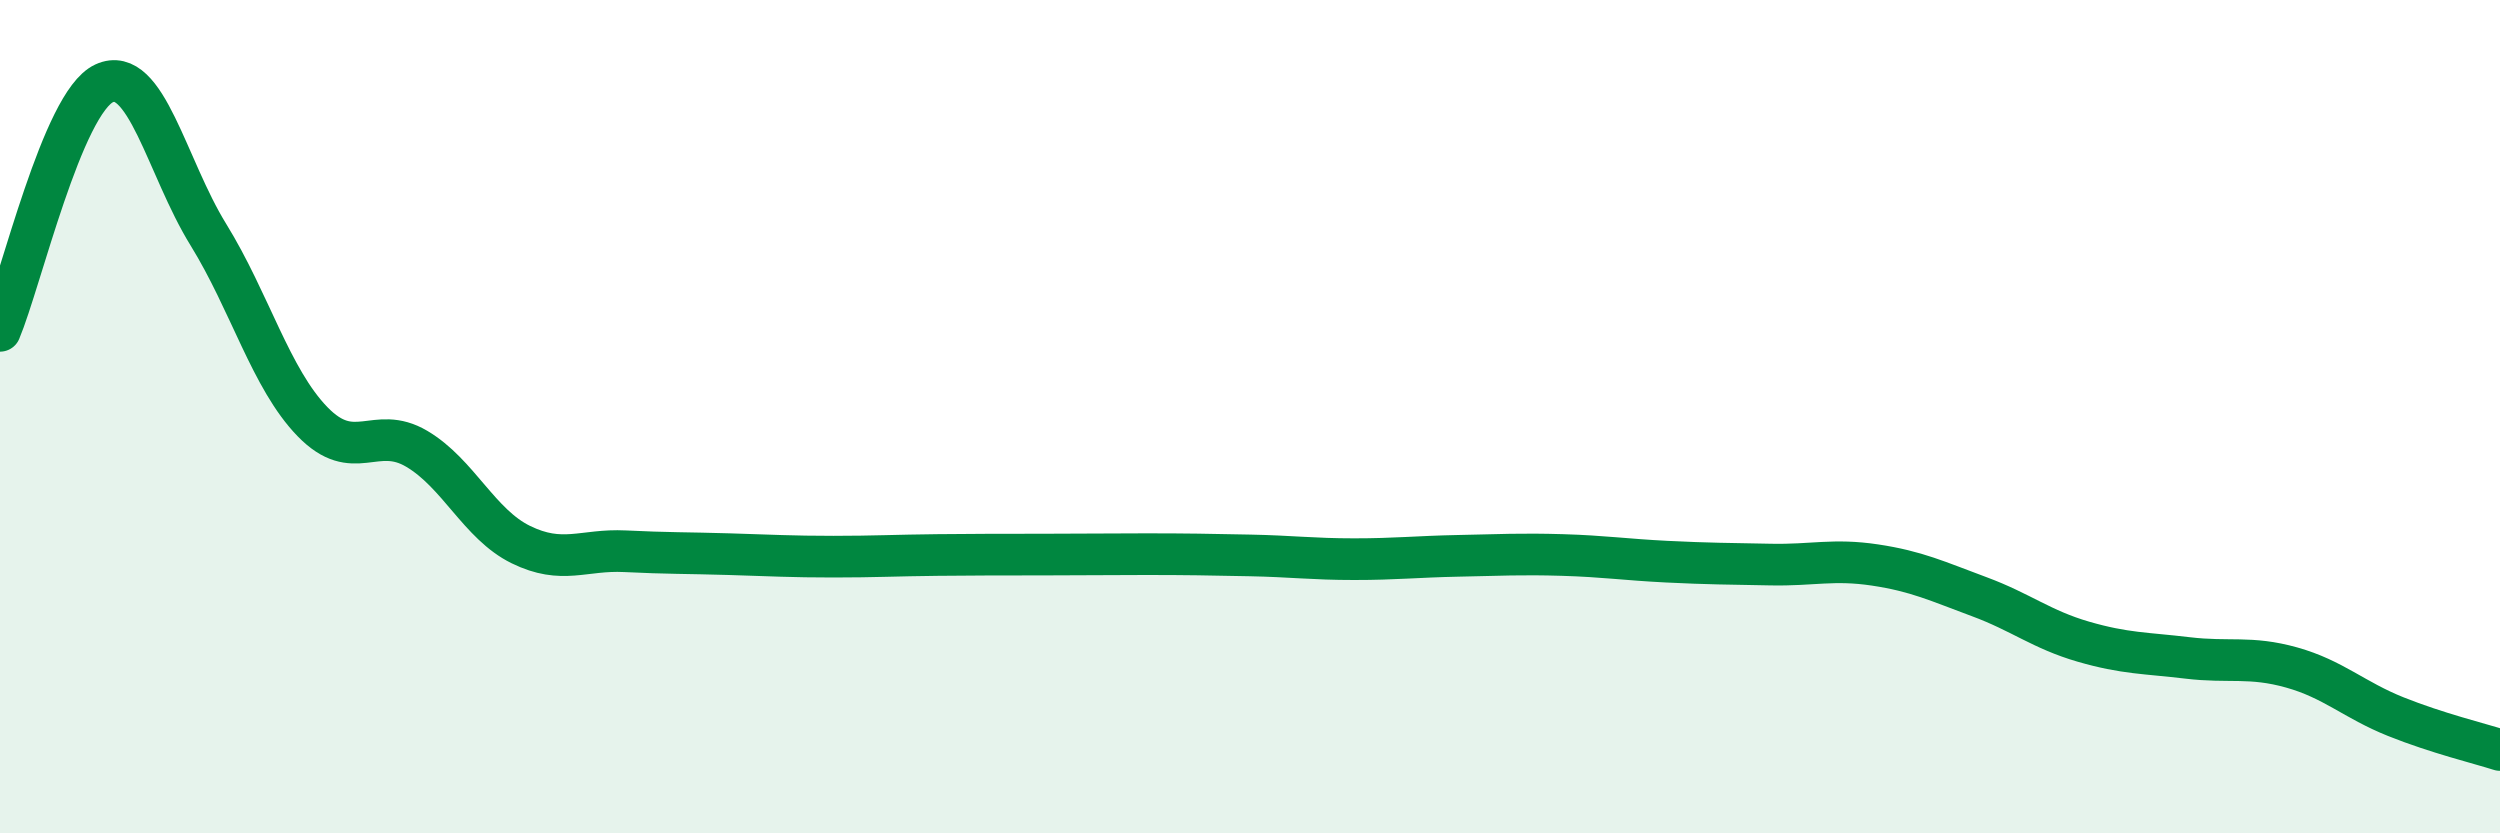 
    <svg width="60" height="20" viewBox="0 0 60 20" xmlns="http://www.w3.org/2000/svg">
      <path
        d="M 0,7.94 C 0.5,6.75 1.5,2.46 2.5,2 C 3.5,1.54 4,4.01 5,5.63 C 6,7.25 6.5,9.09 7.5,10.12 C 8.5,11.15 9,10.18 10,10.77 C 11,11.36 11.5,12.58 12.5,13.07 C 13.5,13.56 14,13.18 15,13.23 C 16,13.28 16.5,13.27 17.5,13.3 C 18.5,13.33 19,13.36 20,13.36 C 21,13.36 21.5,13.33 22.5,13.32 C 23.5,13.31 24,13.31 25,13.31 C 26,13.31 26.5,13.3 27.5,13.3 C 28.5,13.3 29,13.31 30,13.33 C 31,13.35 31.5,13.42 32.5,13.42 C 33.5,13.42 34,13.36 35,13.34 C 36,13.32 36.5,13.29 37.5,13.32 C 38.5,13.35 39,13.43 40,13.48 C 41,13.53 41.5,13.53 42.5,13.55 C 43.5,13.57 44,13.41 45,13.56 C 46,13.71 46.5,13.95 47.5,14.32 C 48.5,14.69 49,15.11 50,15.4 C 51,15.69 51.5,15.67 52.5,15.79 C 53.5,15.91 54,15.74 55,16.02 C 56,16.3 56.5,16.8 57.5,17.2 C 58.5,17.6 59.5,17.84 60,18L60 20L0 20Z"
        fill="#008740"
        opacity="0.1"
        stroke-linecap="round"
        stroke-linejoin="round"
      />
      <path
        d="M 0,7.94 C 0.5,6.75 1.5,2.46 2.5,2 C 3.5,1.54 4,4.01 5,5.63 C 6,7.25 6.5,9.09 7.5,10.12 C 8.5,11.15 9,10.18 10,10.77 C 11,11.36 11.5,12.58 12.5,13.07 C 13.5,13.56 14,13.18 15,13.23 C 16,13.28 16.5,13.27 17.5,13.3 C 18.5,13.33 19,13.36 20,13.36 C 21,13.36 21.5,13.33 22.5,13.32 C 23.5,13.31 24,13.31 25,13.31 C 26,13.31 26.5,13.3 27.5,13.3 C 28.5,13.3 29,13.31 30,13.33 C 31,13.35 31.5,13.42 32.5,13.42 C 33.5,13.42 34,13.36 35,13.34 C 36,13.32 36.5,13.29 37.5,13.32 C 38.5,13.35 39,13.43 40,13.48 C 41,13.53 41.5,13.53 42.5,13.55 C 43.5,13.57 44,13.41 45,13.56 C 46,13.71 46.5,13.95 47.5,14.32 C 48.5,14.69 49,15.11 50,15.4 C 51,15.69 51.5,15.67 52.5,15.79 C 53.5,15.91 54,15.74 55,16.02 C 56,16.3 56.5,16.8 57.5,17.2 C 58.5,17.6 59.5,17.84 60,18"
        stroke="#008740"
        stroke-width="1"
        fill="none"
        stroke-linecap="round"
        stroke-linejoin="round"
      />
    </svg>
  
